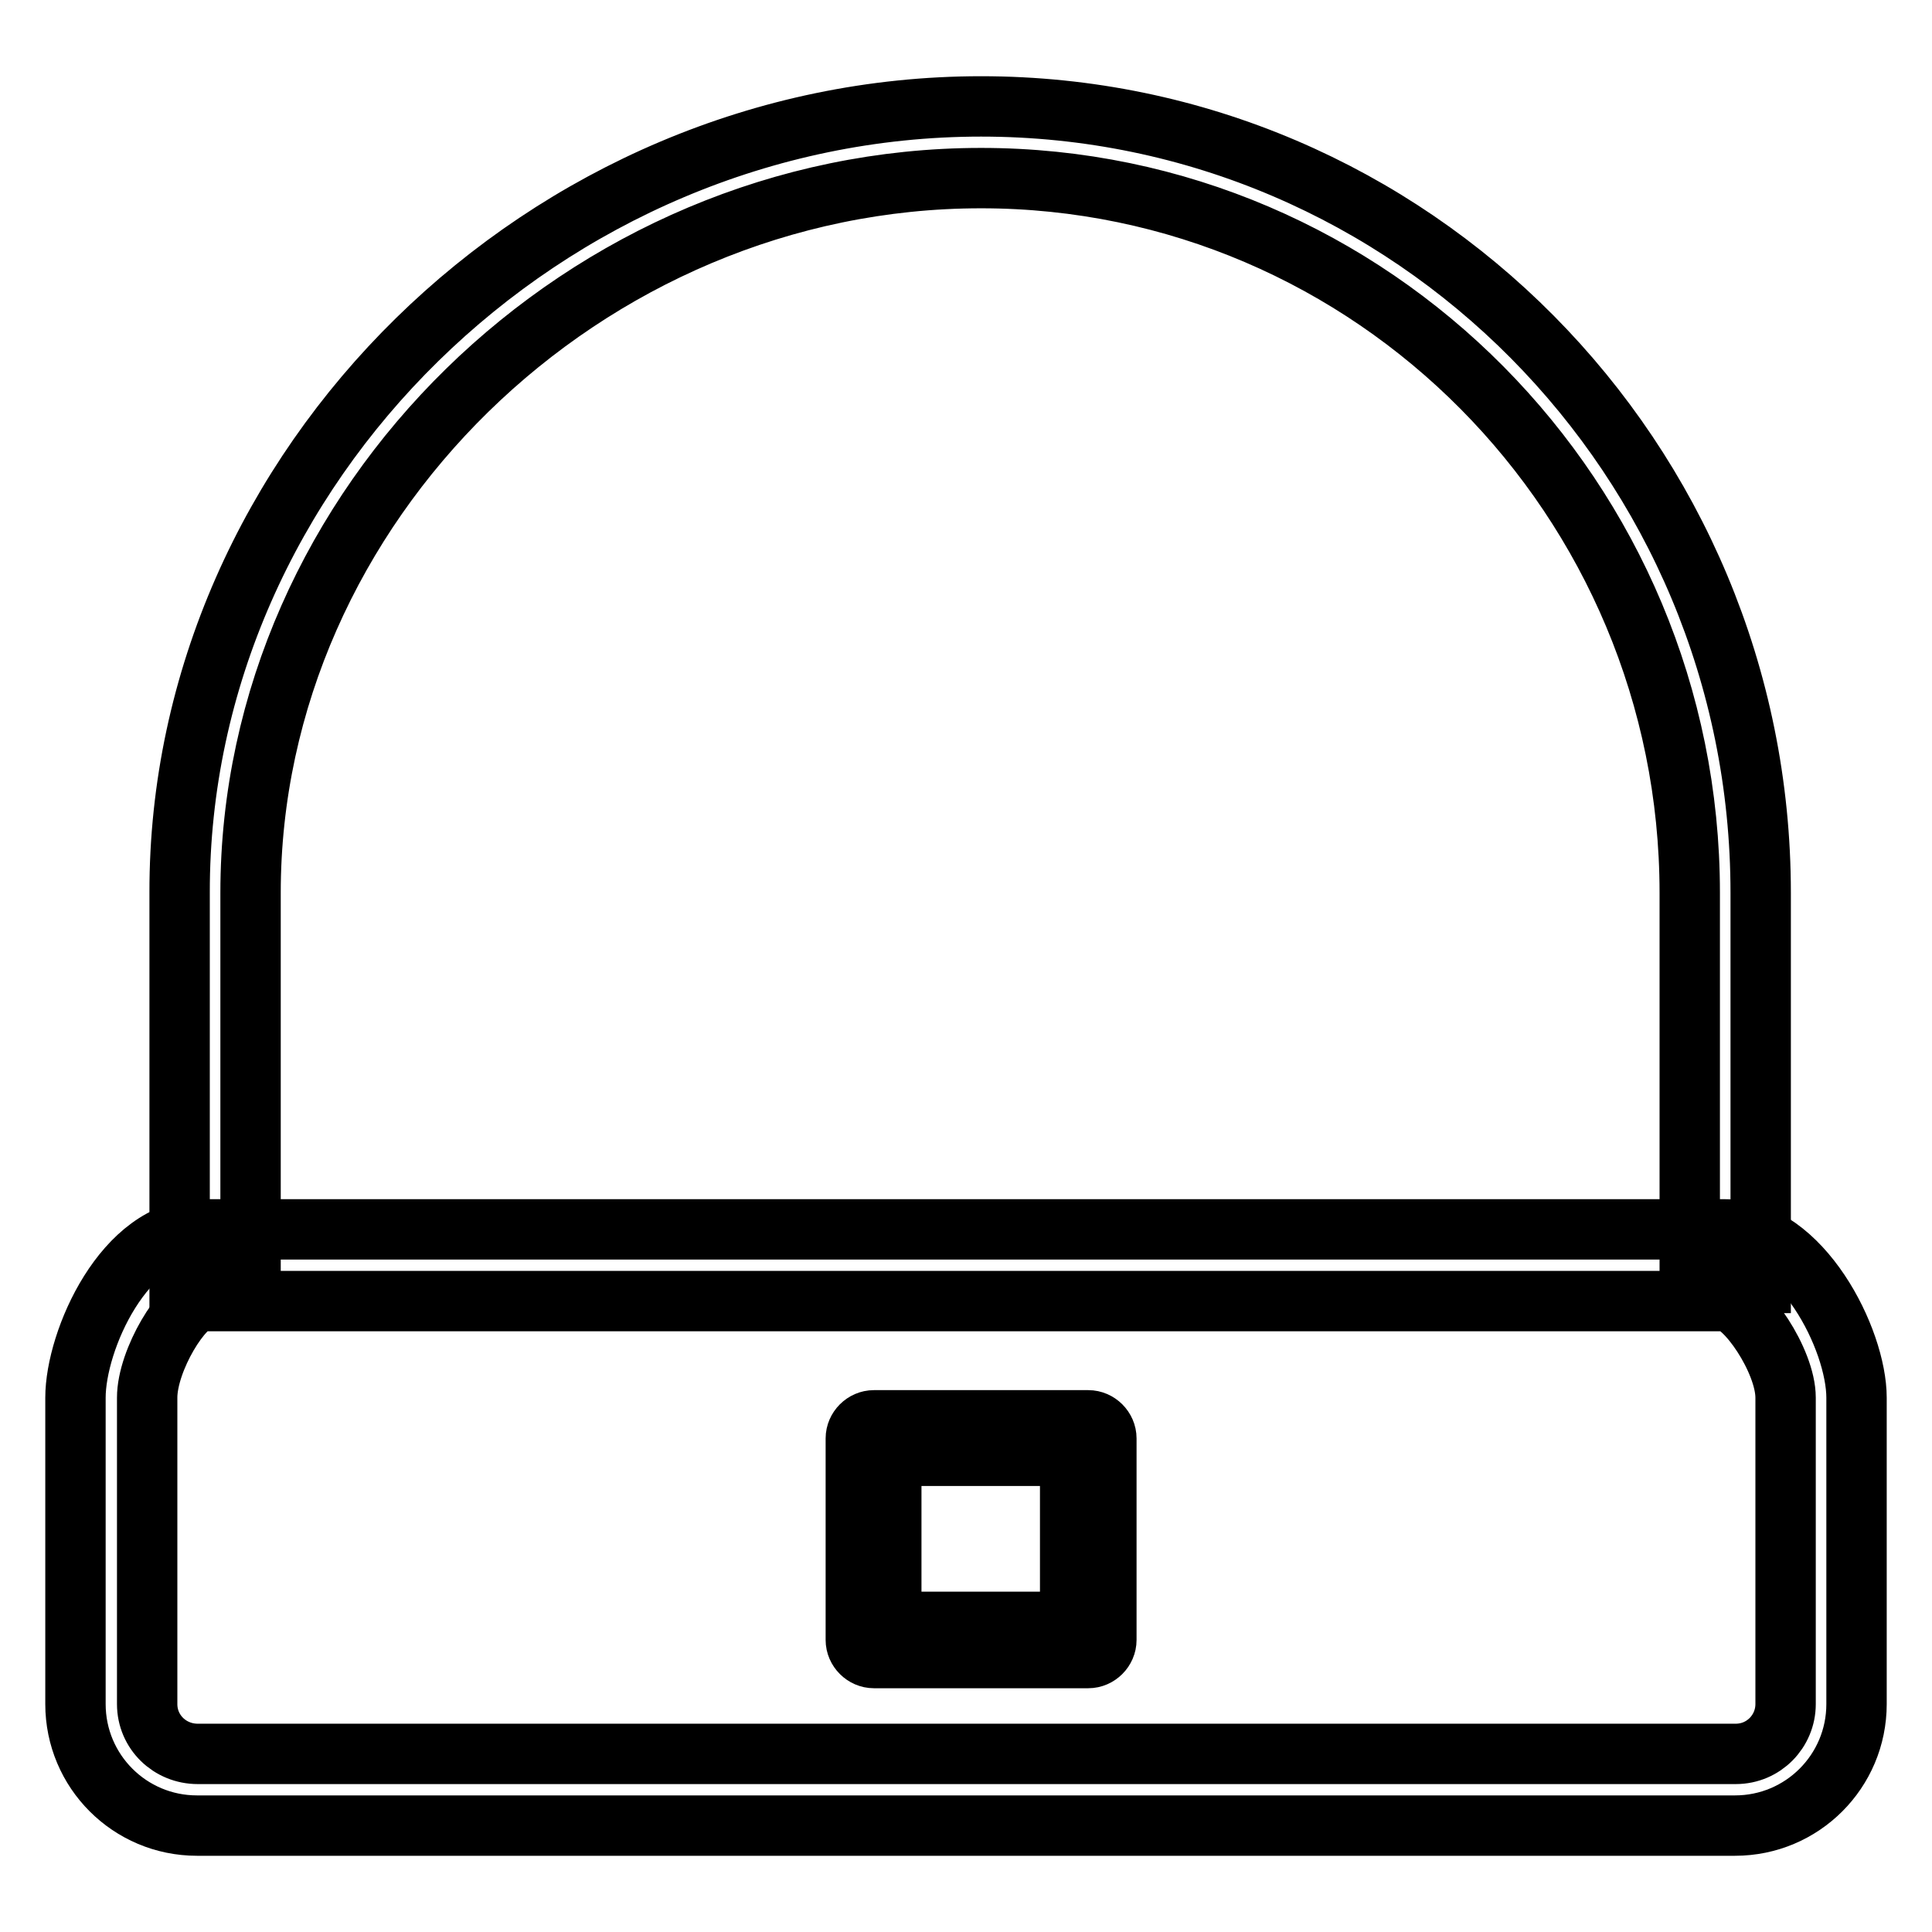 <?xml version="1.0" encoding="utf-8"?>
<!-- Svg Vector Icons : http://www.onlinewebfonts.com/icon -->
<!DOCTYPE svg PUBLIC "-//W3C//DTD SVG 1.1//EN" "http://www.w3.org/Graphics/SVG/1.1/DTD/svg11.dtd">
<svg version="1.1" xmlns="http://www.w3.org/2000/svg" xmlns:xlink="http://www.w3.org/1999/xlink" x="0px" y="0px" viewBox="0 0 256 256" enable-background="new 0 0 256 256" xml:space="preserve">
<g> <path stroke-width="8" fill-opacity="0" stroke="#000000"  d="M233.3,170h-9.4v-51.7c0-52.2-42.1-94.7-93.9-94.7c-52.5,0-96.8,43.4-96.8,94.7V170h-9.4v-51.7 C23.7,61.8,72.4,14.1,130,14.1c57,0,103.3,46.7,103.3,104.2L233.3,170L233.3,170z"/> <path stroke-width="8" fill-opacity="0" stroke="#000000"  d="M229.9,241.9H26.1c-8.9,0-16.1-7.2-16.1-16.1v-40.6c0-7.6,6.5-22.3,16.7-22.3h201.9 c10.1,0,17.4,14.6,17.4,22.3v40.6C246,234.7,238.8,241.9,229.9,241.9L229.9,241.9z M26.7,172.4c-2.4,0-7.2,7.8-7.2,12.8v40.6 c0,3.7,3,6.6,6.7,6.6h203.8c3.7,0,6.6-3,6.6-6.6v-40.6c0-4.9-5.4-12.8-8-12.8H26.7z"/> <path stroke-width="8" fill-opacity="0" stroke="#000000"  d="M144.2,219.7h-28.4c-1.3,0-2.4-1.1-2.4-2.4v-26.7c0-1.3,1.1-2.4,2.4-2.4h28.4c1.3,0,2.4,1.1,2.4,2.4v26.7 C146.6,218.6,145.5,219.7,144.2,219.7z M118.1,214.9h23.7v-22h-23.7V214.9z"/></g>
</svg>